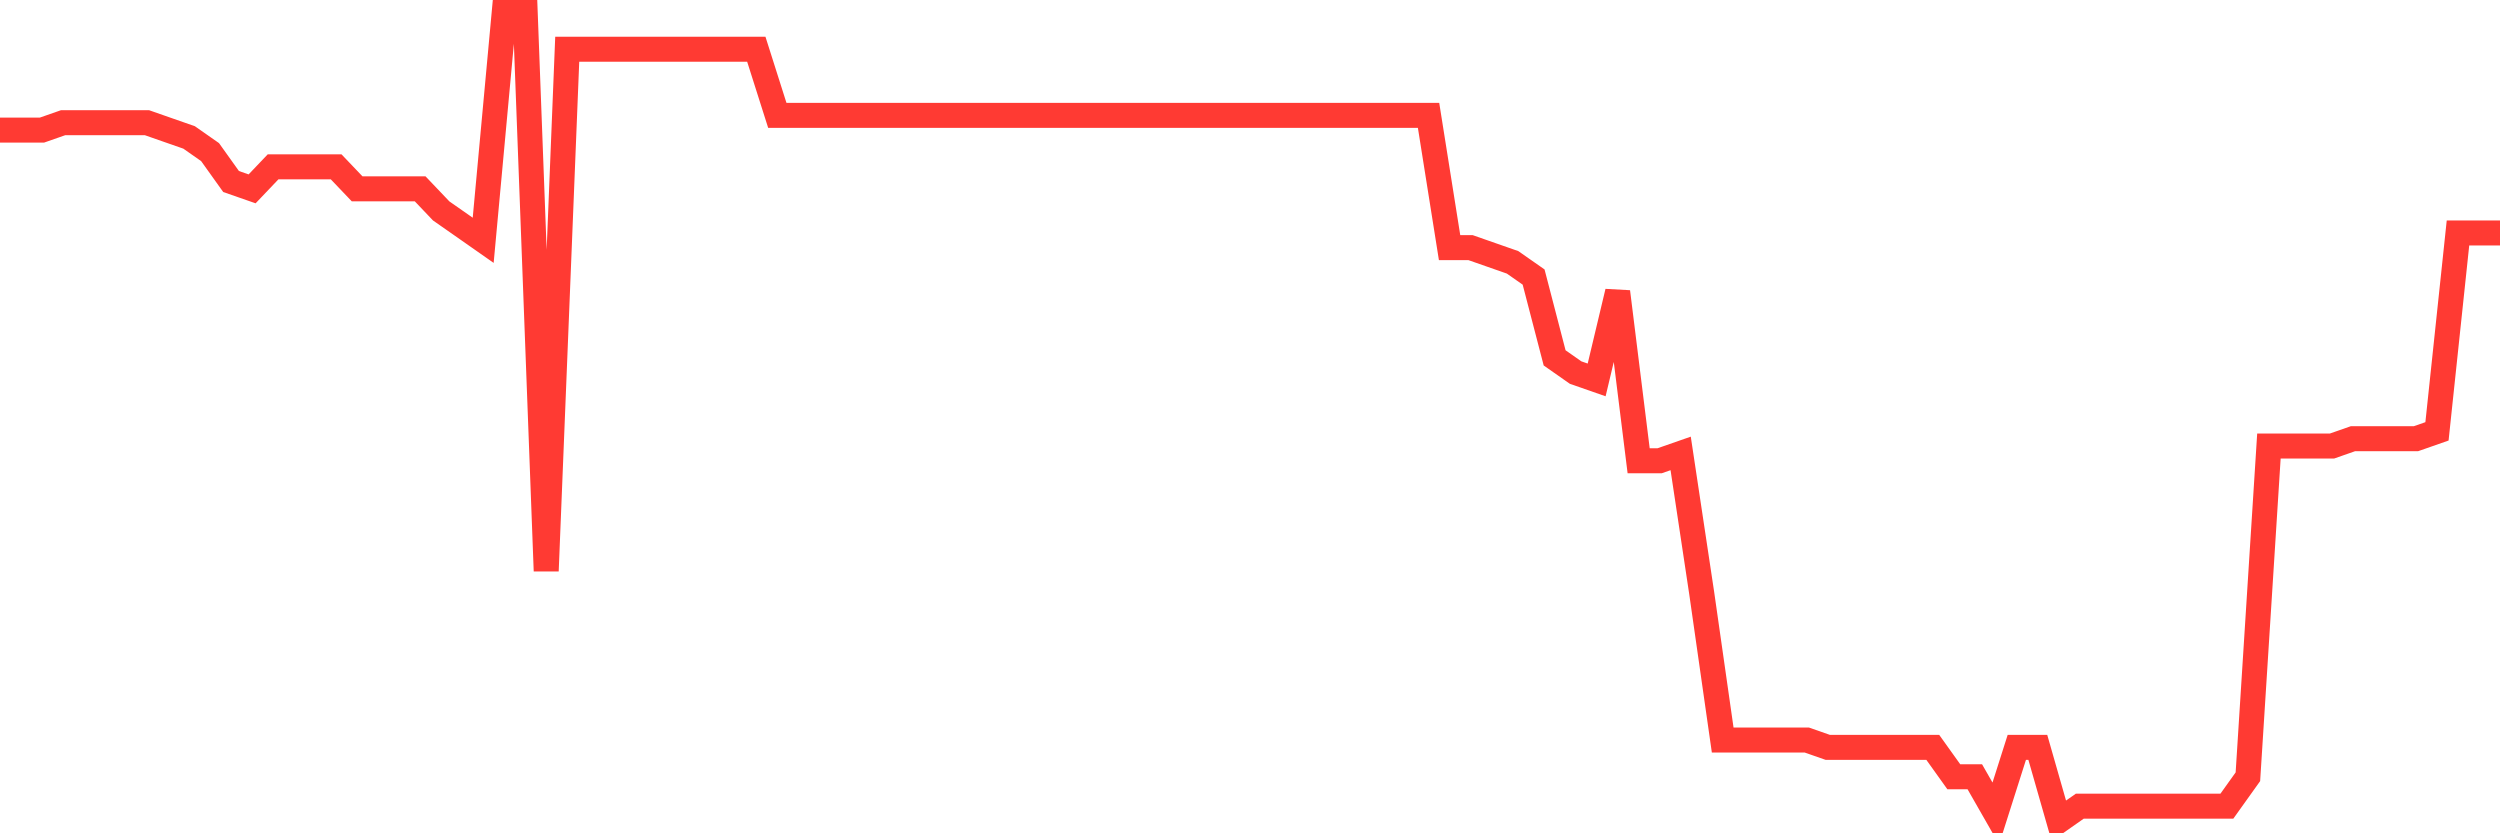 <svg
  xmlns="http://www.w3.org/2000/svg"
  xmlns:xlink="http://www.w3.org/1999/xlink"
  width="120"
  height="40"
  viewBox="0 0 120 40"
  preserveAspectRatio="none"
>
  <polyline
    points="0,6.244 1.008,6.244 2.017,6.244 3.025,5.891 4.034,5.891 5.042,5.891 6.05,5.891 7.059,5.891 8.067,6.244 9.076,6.596 10.084,7.302 11.092,8.713 12.101,9.065 13.109,8.007 14.118,8.007 15.126,8.007 16.134,8.007 17.143,9.065 18.151,9.065 19.16,9.065 20.168,9.065 21.176,10.124 22.185,10.829 23.193,11.535 24.202,0.6 25.21,0.6 26.218,27.407 27.227,2.364 28.235,2.364 29.244,2.364 30.252,2.364 31.261,2.364 32.269,2.364 33.277,2.364 34.286,2.364 35.294,2.364 36.303,2.364 37.311,5.538 38.319,5.538 39.328,5.538 40.336,5.538 41.345,5.538 42.353,5.538 43.361,5.538 44.37,5.538 45.378,5.538 46.387,5.538 47.395,5.538 48.403,5.538 49.412,5.538 50.42,5.538 51.429,5.538 52.437,5.538 53.445,5.538 54.454,5.538 55.462,5.538 56.471,5.538 57.479,5.538 58.487,5.538 59.496,5.538 60.504,5.538 61.513,5.538 62.521,5.538 63.529,5.538 64.538,5.538 65.546,5.538 66.555,5.538 67.563,5.538 68.571,5.538 69.58,11.887 70.588,11.887 71.597,12.24 72.605,12.593 73.613,13.298 74.622,17.178 75.63,17.884 76.639,18.236 77.647,14.004 78.655,22.116 79.664,22.116 80.672,21.764 81.681,28.465 82.689,35.52 83.697,35.52 84.706,35.52 85.714,35.52 86.723,35.52 87.731,35.873 88.739,35.873 89.748,35.873 90.756,35.873 91.765,35.873 92.773,35.873 93.782,37.284 94.79,37.284 95.798,39.047 96.807,35.873 97.815,35.873 98.824,39.4 99.832,38.695 100.84,38.695 101.849,38.695 102.857,38.695 103.866,38.695 104.874,38.695 105.882,38.695 106.891,38.695 107.899,37.284 108.908,21.411 109.916,21.411 110.924,21.411 111.933,21.411 112.941,21.058 113.95,21.058 114.958,21.058 115.966,21.058 116.975,20.705 117.983,11.182 118.992,11.182 120,11.182"
    fill="none"
    stroke="#ff3a33"
    stroke-width="1.2"
  >
  </polyline>
</svg>